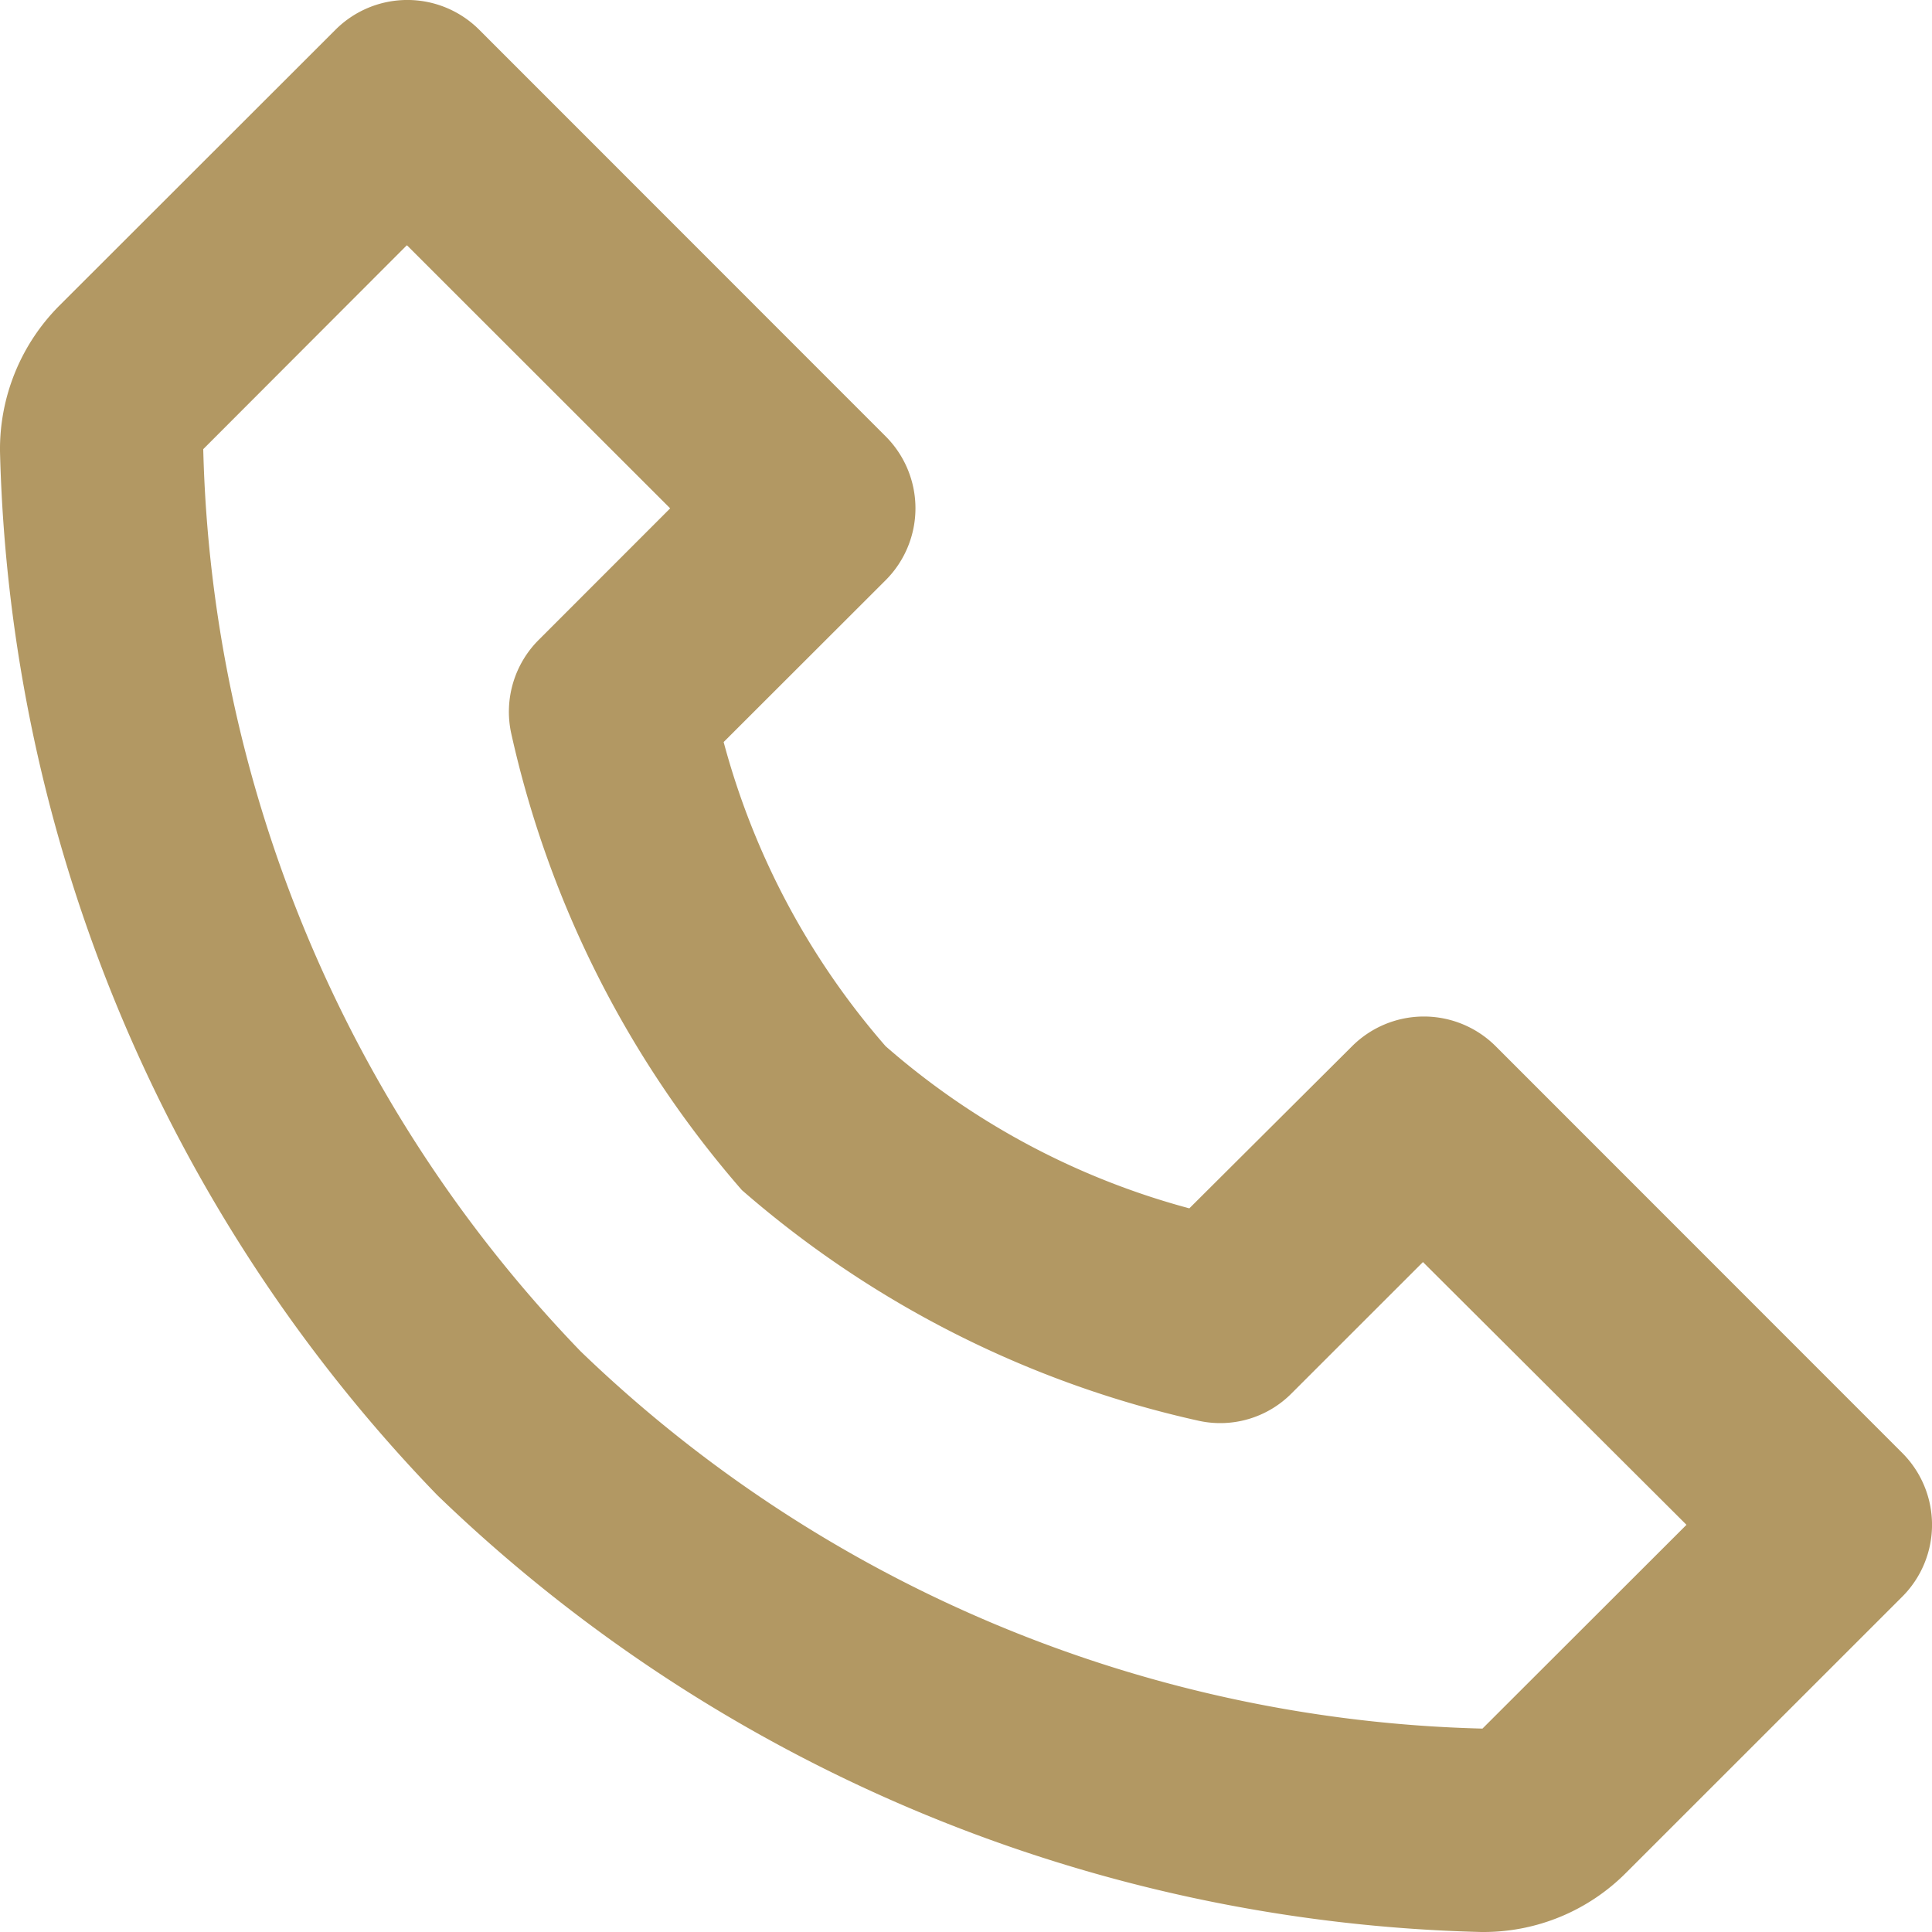 <svg xmlns="http://www.w3.org/2000/svg" width="25" height="25" viewBox="0 0 25 25"><g><g><path fill="#b29863" d="M19.167 25a20.163 20.163 0 0 1-13.51-5.654A20.144 20.144 0 0 1 0 5.841a2.632 2.632 0 0 1 .771-1.889L4.341.385a1.315 1.315 0 0 1 1.86 0l5.26 5.262a1.316 1.316 0 0 1 0 1.86L9.364 9.602a9.866 9.866 0 0 0 2.096 3.936 9.844 9.844 0 0 0 3.93 2.098l2.105-2.097a1.315 1.315 0 0 1 1.86 0l5.26 5.262a1.315 1.315 0 0 1 0 1.86l-3.569 3.568a2.6 2.6 0 0 1-1.841.771zM5.268 3.176h-.006L2.63 5.812a17.423 17.423 0 0 0 4.882 11.673 17.43 17.43 0 0 0 11.671 4.883l2.64-2.637-3.41-3.4-1.7 1.699a1.299 1.299 0 0 1-1.196.356A13.416 13.416 0 0 1 9.6 15.4a13.418 13.418 0 0 1-2.987-5.92 1.315 1.315 0 0 1 .36-1.202l1.699-1.7z"/></g></g></svg>